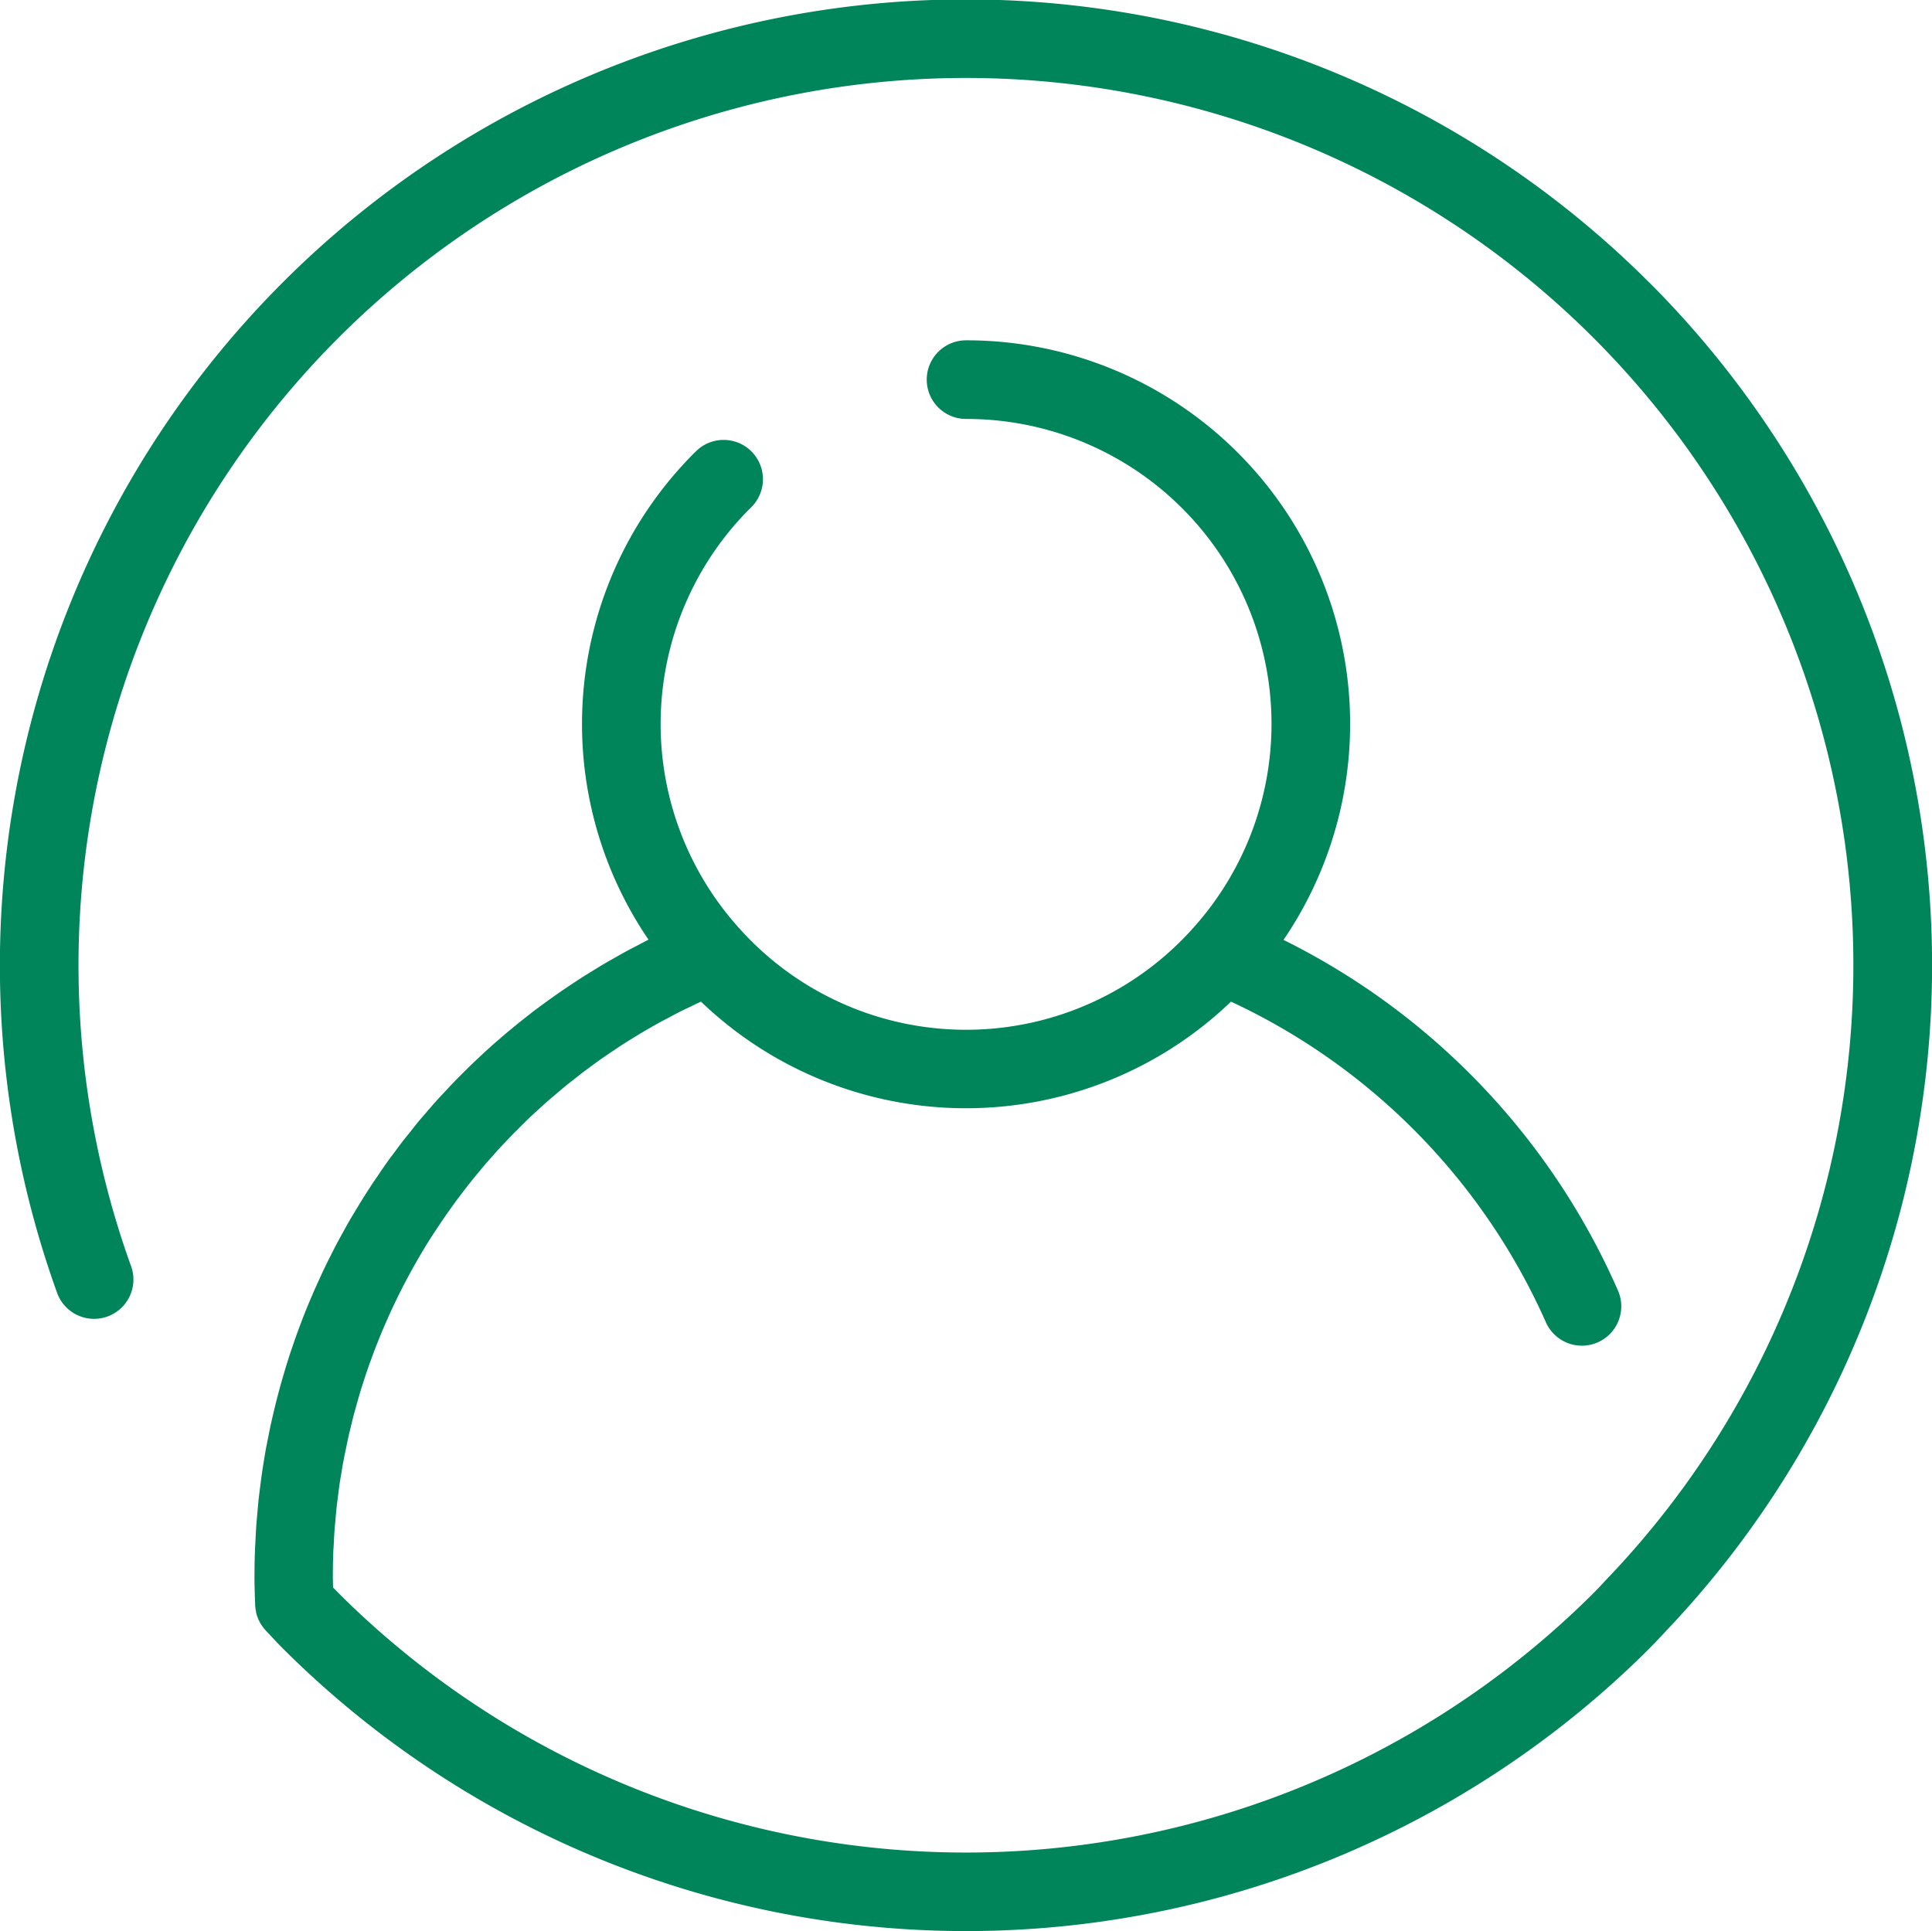 <svg xmlns="http://www.w3.org/2000/svg" width="85.737" height="85.708" viewBox="0 0 85.737 85.708">
  <path id="user" d="M73.187,12.591A42.871,42.871,0,0,0,2.543,57.458a1.745,1.745,0,0,0,3.283-1.183A39.382,39.382,0,1,1,71.417,70.021c-.084.088-.167.177-.25.266-.147.157-.294.315-.448.469a39.428,39.428,0,0,1-55.7,0c-.082-.082-.161-.165-.24-.248,0-.161-.008-.32-.008-.476q0-.527.019-1.05c0-.117.013-.232.019-.348.011-.232.022-.464.039-.694.01-.138.025-.274.037-.411.018-.208.035-.416.058-.623.016-.146.037-.291.055-.436.025-.2.048-.393.077-.589.022-.149.048-.3.073-.444.031-.19.061-.381.1-.57.028-.15.059-.3.09-.447.038-.186.074-.372.116-.557.033-.15.071-.3.106-.448.044-.182.087-.364.134-.544.039-.149.082-.3.123-.446.05-.178.1-.356.152-.533.044-.148.092-.3.139-.443.056-.175.112-.35.171-.523.05-.146.1-.292.155-.437.062-.172.124-.344.189-.515.055-.145.113-.288.17-.431.068-.169.136-.338.207-.505.06-.143.123-.284.186-.425.074-.166.148-.332.225-.5q.1-.21.2-.418.12-.245.243-.487.105-.205.214-.408.128-.241.261-.48.112-.2.227-.4.137-.236.279-.47.119-.2.241-.391.146-.231.3-.459.126-.192.254-.381c.1-.151.208-.3.314-.45.088-.124.176-.248.266-.371.108-.148.219-.294.331-.439.092-.12.184-.241.278-.36.114-.145.231-.287.348-.43.1-.116.191-.233.289-.348.12-.141.243-.281.367-.42.1-.112.2-.225.3-.335.126-.138.255-.273.384-.408.1-.108.205-.217.31-.323.132-.134.268-.266.4-.4.106-.1.211-.208.318-.309.139-.131.281-.26.423-.388.108-.1.215-.2.325-.294.146-.129.3-.254.446-.38.109-.092.218-.186.328-.277.154-.126.313-.249.47-.372.11-.086.218-.174.329-.258.166-.126.336-.247.5-.37.107-.077.211-.156.32-.232.187-.131.378-.258.568-.385.094-.063.186-.127.28-.189.248-.161.5-.318.756-.472l.118-.073q.441-.264.895-.514c.1-.057.209-.11.314-.165.2-.107.4-.215.6-.317.131-.066.264-.127.4-.191.166-.081.332-.162.5-.24a16.982,16.982,0,0,0,23.522,0A28.416,28.416,0,0,1,68.6,58.734,1.745,1.745,0,1,0,71.8,57.329,31.458,31.458,0,0,0,56.959,41.769,17.024,17.024,0,0,0,42.871,15.158a1.745,1.745,0,0,0,0,3.49A13.536,13.536,0,0,1,52.929,41.264h0a13.5,13.5,0,0,1-20.114,0h0a13.523,13.523,0,0,1,.525-18.7,1.745,1.745,0,0,0-2.455-2.481,17.008,17.008,0,0,0-2.106,21.676l-.051.026c-.136.068-.269.14-.4.21-.207.107-.414.213-.618.325-.144.079-.285.161-.428.242-.19.108-.381.215-.569.327-.146.087-.289.176-.433.265-.18.111-.361.222-.538.336-.145.093-.288.189-.431.285-.172.115-.345.23-.514.348-.143.1-.284.2-.425.3-.166.12-.331.24-.494.362-.14.1-.278.211-.416.318q-.24.186-.476.376-.2.165-.405.333-.232.194-.459.392-.2.171-.392.346-.225.2-.444.408c-.127.118-.253.237-.378.358-.145.14-.288.282-.43.425-.122.122-.243.243-.362.367-.141.146-.279.3-.418.444-.115.124-.232.248-.345.375-.138.154-.272.31-.407.466-.108.126-.218.25-.324.377-.137.164-.27.331-.4.5-.1.124-.2.246-.3.371-.14.18-.276.364-.412.547-.086.115-.173.228-.257.345-.172.238-.339.48-.5.724-.043.064-.089.126-.132.19q-.308.461-.6.932c-.067.108-.13.219-.2.328-.126.209-.252.418-.374.63-.076.132-.147.267-.221.4-.106.192-.213.383-.315.578-.076.144-.147.29-.221.435-.095.187-.19.374-.281.564-.072.151-.141.3-.211.455-.086.187-.172.374-.255.562-.068.156-.133.313-.2.469-.079.188-.157.376-.232.566-.063.159-.124.32-.184.48-.072.19-.142.381-.21.572-.058.163-.113.326-.169.49q-.1.288-.189.579-.078.247-.152.5-.087.294-.169.589-.069.25-.134.5c-.051.2-.1.4-.148.6-.04.168-.079.335-.116.5-.045.2-.086.408-.127.612-.033.168-.067.335-.1.5-.038.209-.072.419-.106.629-.027.166-.055.331-.079.5-.032.217-.058.435-.086.653-.02.162-.042.323-.06.485-.025.229-.044.459-.064.689-.013.153-.029.306-.04.46-.019.257-.031.515-.043.773-.006.128-.016.256-.02.384q-.021.581-.022,1.166c0,.421.014.82.031,1.26a1.783,1.783,0,0,0,.039.3c0,.008,0,.015,0,.023a1.72,1.72,0,0,0,.088.275l.01.026a1.735,1.735,0,0,0,.133.25l.019.029a1.776,1.776,0,0,0,.173.219s.008.011.013.016l.23.245c.174.186.348.372.529.553a42.922,42.922,0,0,0,60.632,0c.181-.181.355-.367.529-.553l.23-.245a42.867,42.867,0,0,0-.759-59.835Z" transform="translate(0 -0.054)" fill="#00855b"/>
</svg>
